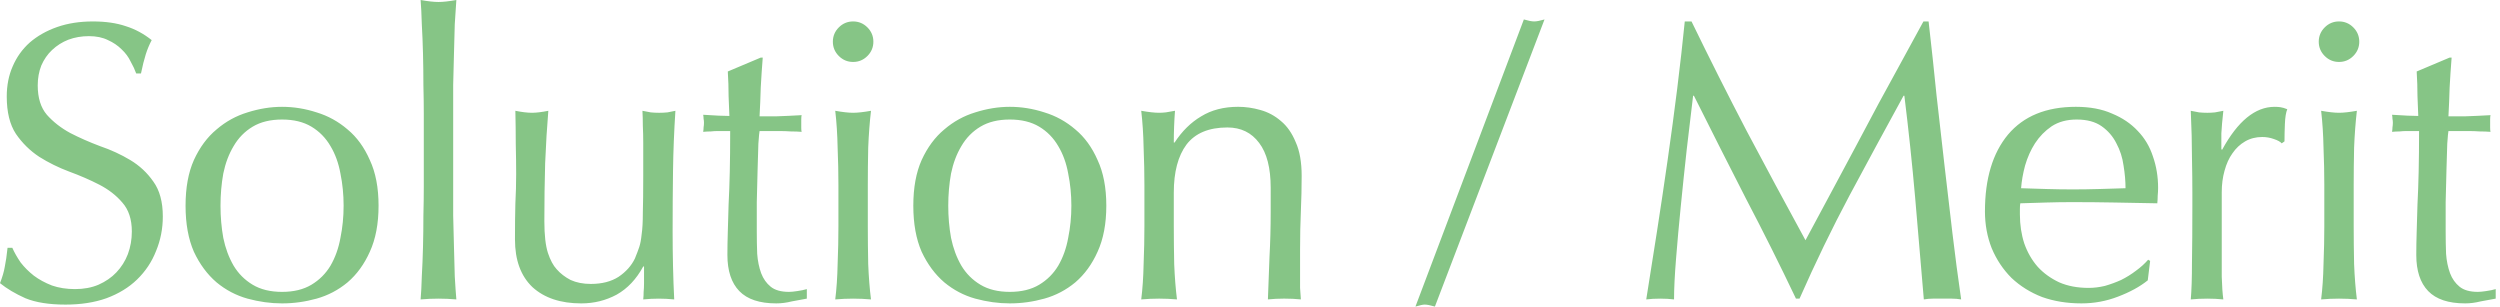 <svg fill="none" height="68" viewBox="0 0 554 68" width="554" xmlns="http://www.w3.org/2000/svg"><path d="m2.728 54.912c.469 1.056 1.085 2.141 1.848 3.256.821 1.056 1.789 2.024 2.904 2.904 1.173.88 2.523 1.613 4.048 2.2 1.525.528 3.227.792 5.104.792 1.936 0 3.667-.323 5.192-.968 1.584-.704 2.904-1.613 3.96-2.728 1.115-1.173 1.965-2.523 2.552-4.048.587-1.584.88-3.256.88-5.016 0-2.699-.704-4.84-2.112-6.424-1.349-1.584-3.051-2.904-5.104-3.96-2.053-1.056-4.283-2.024-6.688-2.904-2.347-.88-4.547-1.965-6.6-3.256-2.053-1.349-3.784-3.051-5.192-5.104-1.349-2.053-2.024-4.811-2.024-8.272 0-2.464.44-4.693 1.32-6.688.88-2.053 2.141-3.813 3.784-5.28 1.701-1.467 3.725-2.611 6.072-3.432 2.347-.821 4.987-1.232 7.92-1.232 2.816 0 5.251.352 7.304 1.056 2.053.645 3.96 1.672 5.72 3.08-.528.997-.968 2.053-1.32 3.168-.352 1.115-.704 2.523-1.056 4.224h-1.056c-.293-.821-.704-1.701-1.232-2.64-.469-.997-1.144-1.907-2.024-2.728-.821-.821-1.819-1.496-2.992-2.024-1.173-.587-2.581-.88-4.224-.88-1.643 0-3.168.264-4.576.792-1.349.528-2.552 1.291-3.608 2.288-.997.939-1.789 2.083-2.376 3.432-.528 1.349-.792 2.816-.792 4.4 0 2.757.675 4.928 2.024 6.512 1.408 1.584 3.139 2.933 5.192 4.048 2.053 1.056 4.253 2.024 6.6 2.904 2.405.821 4.635 1.848 6.688 3.08 2.053 1.232 3.755 2.816 5.104 4.752 1.408 1.936 2.112 4.517 2.112 7.744 0 2.699-.499 5.251-1.496 7.656-.939 2.405-2.347 4.517-4.224 6.336-1.819 1.76-4.077 3.139-6.776 4.136-2.64.939-5.661 1.408-9.064 1.408-3.637 0-6.6-.469-8.888-1.408-2.229-.997-4.107-2.112-5.632-3.344.528-1.349.88-2.552 1.056-3.608.235-1.115.44-2.523.616-4.224zm46.136-9.328c0 2.464.205 4.84.616 7.128.469 2.288 1.232 4.341 2.288 6.16 1.056 1.76 2.464 3.168 4.224 4.224s3.931 1.584 6.512 1.584c2.581 0 4.752-.528 6.512-1.584s3.168-2.464 4.224-4.224c1.056-1.819 1.789-3.872 2.2-6.16.469-2.288.704-4.664.704-7.128s-.235-4.84-.704-7.128c-.411-2.288-1.144-4.312-2.2-6.072-1.056-1.819-2.464-3.256-4.224-4.312s-3.931-1.584-6.512-1.584c-2.581 0-4.752.528-6.512 1.584s-3.168 2.493-4.224 4.312c-1.056 1.76-1.819 3.784-2.288 6.072-.411 2.288-.616 4.664-.616 7.128zm-7.744 0c0-3.989.616-7.363 1.848-10.12 1.291-2.816 2.963-5.075 5.016-6.776 2.053-1.76 4.341-3.021 6.864-3.784 2.581-.821 5.133-1.232 7.656-1.232 2.581 0 5.133.411 7.656 1.232 2.523.763 4.811 2.024 6.864 3.784 2.053 1.701 3.696 3.96 4.928 6.776 1.291 2.757 1.936 6.131 1.936 10.12 0 3.989-.645 7.392-1.936 10.208-1.232 2.757-2.875 5.016-4.928 6.776-2.053 1.701-4.341 2.904-6.864 3.608-2.523.704-5.075 1.056-7.656 1.056-2.523 0-5.075-.352-7.656-1.056-2.523-.704-4.811-1.907-6.864-3.608-2.053-1.76-3.725-4.019-5.016-6.776-1.232-2.816-1.848-6.219-1.848-10.208zm52.794-20.24c0-1.995-.029-4.165-.088-6.512 0-2.347-.029-4.664-.088-6.952-.059-2.288-.147-4.459-.264-6.512-.059-2.112-.147-3.901-.264-5.368 1.643.293 2.963.44 3.96.44.997 0 2.317-.147 3.959-.44-.117 1.467-.234 3.256-.352 5.368-.058 2.053-.117 4.224-.176 6.512-.058 2.288-.117 4.605-.176 6.952v6.512 15.928 6.512c.059 2.347.118 4.664.176 6.952.059 2.288.118 4.459.176 6.512.118 2.053.235 3.755.352 5.104-1.349-.117-2.669-.176-3.959-.176-1.291 0-2.611.059-3.96.176.117-1.349.205-3.051.264-5.104.117-2.053.205-4.224.264-6.512.059-2.288.088-4.605.088-6.952.059-2.347.088-4.517.088-6.512zm20.204 27.72c0-3.109.029-5.749.088-7.92.117-2.229.176-4.429.176-6.6 0-2.053-.03-4.283-.088-6.688 0-2.405-.03-4.84-.088-7.304 1.466.293 2.698.44 3.696.44.938 0 2.141-.147 3.608-.44-.294 3.52-.528 7.392-.704 11.616-.118 4.165-.176 8.448-.176 12.848 0 3.051.264 5.397.792 7.04.528 1.584 1.173 2.787 1.936 3.608.821.939 1.848 1.731 3.08 2.376 1.29.587 2.786.88 4.488.88 2.464 0 4.517-.528 6.16-1.584 1.642-1.115 2.845-2.464 3.608-4.048.41-.997.733-1.848.968-2.552.234-.704.41-1.643.528-2.816.176-1.173.264-2.757.264-4.752.058-1.995.088-4.723.088-8.184v-7.392c0-1.291-.03-2.523-.088-3.696 0-1.173-.03-2.288-.088-3.344.645.117 1.261.235 1.848.352.586.059 1.202.088 1.848.088.645 0 1.261-.029 1.848-.088.586-.117 1.173-.235 1.76-.352-.294 4.576-.47 9.005-.528 13.288-.059 4.224-.088 8.712-.088 13.464 0 2.64.029 5.221.088 7.744.058 2.523.146 4.957.264 7.304-1.174-.117-2.318-.176-3.432-.176-1.115 0-2.259.059-3.432.176.058-.528.088-1.085.088-1.672.058-.587.088-1.203.088-1.848v-3.784h-.176c-1.526 2.816-3.491 4.899-5.896 6.248-2.406 1.291-5.016 1.936-7.832 1.936-4.576 0-8.184-1.203-10.824-3.608-2.582-2.464-3.872-5.984-3.872-10.56zm54.906-40.304c-.176 2.229-.323 4.429-.44 6.6-.059 2.112-.147 4.253-.264 6.424h3.608c1.76-.059 3.667-.147 5.72-.264-.059.176-.088.499-.088.968v.88.968c0 .411.029.704.088.88-.763-.059-1.555-.088-2.376-.088-.821-.059-1.701-.088-2.64-.088h-4.312c-.059.235-.147 1.173-.264 2.816-.059 1.643-.117 3.608-.176 5.896-.059 2.229-.117 4.576-.176 7.04v6.6c0 1.643.029 3.256.088 4.84.117 1.584.411 3.021.88 4.312.469 1.232 1.173 2.229 2.112 2.992.939.763 2.288 1.144 4.048 1.144.469 0 1.085-.059 1.848-.176.821-.117 1.525-.264 2.112-.44v2.112c-.997.176-2.112.381-3.344.616-1.173.293-2.317.44-3.432.44-3.696 0-6.424-.909-8.184-2.728-1.76-1.819-2.64-4.488-2.64-8.008 0-1.584.029-3.285.088-5.104.059-1.877.117-3.901.176-6.072.117-2.229.205-4.664.264-7.304.059-2.699.088-5.691.088-8.976h-2.816c-.469 0-.968.029-1.496.088-.528 0-1.085.029-1.672.088.059-.352.088-.675.088-.968.059-.352.088-.704.088-1.056 0-.293-.029-.587-.088-.88 0-.293-.029-.587-.088-.88 2.64.176 4.576.264 5.808.264-.059-1.173-.117-2.64-.176-4.4 0-1.76-.059-3.579-.176-5.456l7.304-3.08zm15.54-3.52c0-1.232.44-2.288 1.32-3.168s1.936-1.32 3.168-1.32 2.288.44 3.168 1.32 1.32 1.936 1.32 3.168c0 1.232-.44 2.288-1.32 3.168s-1.936 1.32-3.168 1.32-2.288-.44-3.168-1.32-1.32-1.936-1.32-3.168zm1.232 31.768c0-2.64-.058-5.397-.176-8.272-.058-2.933-.234-5.661-.528-8.184 1.643.293 2.963.44 3.96.44.998 0 2.318-.147 3.96-.44-.293 2.523-.498 5.251-.616 8.184-.058 2.875-.088 5.632-.088 8.272v9.152c0 2.64.03 5.427.088 8.36.118 2.875.323 5.485.616 7.832-1.349-.117-2.669-.176-3.96-.176-1.29 0-2.61.059-3.96.176.294-2.347.47-4.957.528-7.832.118-2.933.176-5.72.176-8.36zm24.34 4.576c0 2.464.206 4.84.616 7.128.47 2.288 1.232 4.341 2.288 6.16 1.056 1.76 2.464 3.168 4.224 4.224s3.931 1.584 6.512 1.584c2.582 0 4.752-.528 6.512-1.584s3.168-2.464 4.224-4.224c1.056-1.819 1.79-3.872 2.2-6.16.47-2.288.704-4.664.704-7.128s-.234-4.84-.704-7.128c-.41-2.288-1.144-4.312-2.2-6.072-1.056-1.819-2.464-3.256-4.224-4.312s-3.93-1.584-6.512-1.584c-2.581 0-4.752.528-6.512 1.584s-3.168 2.493-4.224 4.312c-1.056 1.76-1.818 3.784-2.288 6.072-.41 2.288-.616 4.664-.616 7.128zm-7.744 0c0-3.989.616-7.363 1.848-10.12 1.291-2.816 2.963-5.075 5.016-6.776 2.054-1.76 4.342-3.021 6.864-3.784 2.582-.821 5.134-1.232 7.656-1.232 2.582 0 5.134.411 7.656 1.232 2.523.763 4.811 2.024 6.864 3.784 2.054 1.701 3.696 3.96 4.928 6.776 1.291 2.757 1.936 6.131 1.936 10.12 0 3.989-.645 7.392-1.936 10.208-1.232 2.757-2.874 5.016-4.928 6.776-2.053 1.701-4.341 2.904-6.864 3.608-2.522.704-5.074 1.056-7.656 1.056-2.522 0-5.074-.352-7.656-1.056-2.522-.704-4.81-1.907-6.864-3.608-2.053-1.76-3.725-4.019-5.016-6.776-1.232-2.816-1.848-6.219-1.848-10.208zm79.195-3.96c0-4.4-.851-7.715-2.552-9.944-1.701-2.288-4.048-3.432-7.04-3.432-4.107 0-7.128 1.261-9.064 3.784-1.877 2.523-2.816 6.072-2.816 10.648v7.48c0 2.64.029 5.427.088 8.36.117 2.875.323 5.485.616 7.832-1.349-.117-2.669-.176-3.96-.176s-2.611.059-3.96.176c.293-2.347.469-4.957.528-7.832.117-2.933.176-5.72.176-8.36v-9.152c0-2.64-.059-5.397-.176-8.272-.059-2.933-.235-5.661-.528-8.184 1.643.293 2.963.44 3.96.44.469 0 .968-.029 1.496-.088.587-.117 1.261-.235 2.024-.352-.176 2.347-.264 4.693-.264 7.04h.176c1.643-2.523 3.608-4.459 5.896-5.808 2.288-1.408 5.016-2.112 8.184-2.112 1.643 0 3.285.235 4.928.704 1.701.469 3.227 1.291 4.576 2.464 1.349 1.115 2.435 2.669 3.256 4.664.88 1.936 1.32 4.429 1.32 7.48 0 2.523-.059 5.133-.176 7.832-.117 2.64-.176 5.456-.176 8.448v5.72 2.816c.059.88.117 1.731.176 2.552-1.173-.117-2.405-.176-3.696-.176-1.232 0-2.435.059-3.608.176.117-3.051.235-6.189.352-9.416.176-3.227.264-6.541.264-9.944zm56.103-37.312c.997.293 1.76.44 2.288.44s1.29-.147 2.288-.44l-24.288 63.624c-.998-.293-1.76-.44-2.288-.44-.352 0-1.027.147-2.024.44zm37.152.44c4.048 8.331 8.125 16.427 12.232 24.288 4.165 7.861 8.507 15.928 13.024 24.2.587-1.115 1.437-2.699 2.552-4.752 1.115-2.112 2.405-4.517 3.872-7.216 1.467-2.699 3.021-5.603 4.664-8.712 1.701-3.168 3.403-6.365 5.104-9.592 1.76-3.227 3.491-6.395 5.192-9.504 1.701-3.109 3.285-6.013 4.752-8.712h1.144c.645 5.632 1.232 11.088 1.76 16.368.587 5.221 1.173 10.384 1.76 15.488.587 5.045 1.173 10.061 1.76 15.048.587 4.928 1.232 9.827 1.936 14.696-.704-.117-1.408-.176-2.112-.176-.645 0-1.32 0-2.024 0s-1.408 0-2.112 0c-.645 0-1.32.059-2.024.176-.645-7.803-1.291-15.371-1.936-22.704-.645-7.333-1.437-14.813-2.376-22.44h-.176c-4.048 7.392-8.037 14.755-11.968 22.088-3.872 7.275-7.568 14.901-11.088 22.88h-.792c-3.52-7.392-7.216-14.784-11.088-22.176-3.813-7.451-7.656-15.048-11.528-22.792h-.176c-.411 3.637-.88 7.597-1.408 11.88-.469 4.224-.909 8.419-1.32 12.584-.411 4.107-.763 8.008-1.056 11.704-.293 3.637-.44 6.629-.44 8.976-.939-.117-1.965-.176-3.08-.176s-2.141.059-3.08.176c.763-4.752 1.555-9.768 2.376-15.048s1.613-10.589 2.376-15.928c.763-5.339 1.467-10.589 2.112-15.752.645-5.221 1.203-10.179 1.672-14.872zm85.355 21.736c-2.171 0-4.019.499-5.544 1.496-1.467.997-2.699 2.259-3.696 3.784-.939 1.467-1.672 3.109-2.2 4.928-.469 1.76-.763 3.432-.88 5.016 1.819.059 3.696.117 5.632.176 1.995.059 3.931.088 5.808.088 1.936 0 3.901-.029 5.896-.088 1.995-.059 3.931-.117 5.808-.176 0-1.584-.147-3.256-.44-5.016-.235-1.76-.763-3.403-1.584-4.928-.763-1.525-1.848-2.787-3.256-3.784-1.408-.997-3.256-1.496-5.544-1.496zm-20.328 20.328c0-7.216 1.701-12.877 5.104-16.984 3.461-4.107 8.477-6.16 15.048-6.16 3.109 0 5.779.499 8.008 1.496 2.288.939 4.195 2.229 5.72 3.872 1.525 1.584 2.64 3.461 3.344 5.632.763 2.171 1.144 4.488 1.144 6.952 0 .587-.029 1.173-.088 1.76 0 .528-.029 1.085-.088 1.672-3.168-.059-6.307-.117-9.416-.176-3.109-.059-6.248-.088-9.416-.088-1.936 0-3.872.029-5.808.088-1.877.059-3.784.117-5.72.176-.059.293-.088.733-.088 1.32v1.144c0 2.288.323 4.429.968 6.424.704 1.995 1.701 3.725 2.992 5.192 1.291 1.408 2.875 2.552 4.752 3.432 1.877.821 4.048 1.232 6.512 1.232 1.173 0 2.376-.147 3.608-.44 1.232-.352 2.435-.792 3.608-1.32 1.173-.587 2.259-1.261 3.256-2.024 1.056-.763 1.965-1.584 2.728-2.464l.44.264-.528 4.312c-1.76 1.408-3.96 2.611-6.6 3.608-2.581.997-5.28 1.496-8.096 1.496-3.168 0-6.072-.469-8.712-1.408-2.581-.997-4.84-2.405-6.776-4.224-1.877-1.877-3.344-4.077-4.4-6.6-.997-2.523-1.496-5.251-1.496-8.184zm65.76-15.048c-.293-.352-.88-.675-1.76-.968-.821-.293-1.672-.44-2.552-.44-1.408 0-2.669.323-3.784.968-1.115.645-2.053 1.525-2.816 2.64-.763 1.056-1.349 2.347-1.76 3.872-.411 1.467-.616 3.051-.616 4.752v9.68 9.064c.059 2.053.176 3.725.352 5.016-1.173-.117-2.347-.176-3.52-.176-1.291 0-2.523.059-3.696.176.176-1.995.264-4.693.264-8.096.059-3.461.088-7.685.088-12.672v-2.816c0-2.288-.029-4.928-.088-7.92 0-2.992-.088-6.424-.264-10.296.645.117 1.261.235 1.848.352.587.059 1.203.088 1.848.088.528 0 1.085-.029 1.672-.088.587-.117 1.203-.235 1.848-.352-.235 2.112-.381 3.784-.44 5.016v3.52l.176.088c3.461-6.336 7.333-9.504 11.616-9.504.528 0 .968.029 1.32.088.411.059.909.205 1.496.44-.293.704-.469 1.789-.528 3.256-.059 1.408-.088 2.699-.088 3.872zm8.209-22.528c0-1.232.44-2.288 1.32-3.168s1.936-1.32 3.168-1.32 2.288.44 3.168 1.32 1.32 1.936 1.32 3.168c0 1.232-.44 2.288-1.32 3.168s-1.936 1.32-3.168 1.32-2.288-.44-3.168-1.32-1.32-1.936-1.32-3.168zm1.232 31.768c0-2.64-.059-5.397-.176-8.272-.059-2.933-.235-5.661-.528-8.184 1.642.293 2.962.44 3.96.44.997 0 2.317-.147 3.96-.44-.294 2.523-.499 5.251-.616 8.184-.059 2.875-.088 5.632-.088 8.272v9.152c0 2.64.029 5.427.088 8.36.117 2.875.322 5.485.616 7.832-1.35-.117-2.67-.176-3.96-.176-1.291 0-2.611.059-3.96.176.293-2.347.469-4.957.528-7.832.117-2.933.176-5.72.176-8.36zm28.212-28.248c-.176 2.229-.323 4.429-.44 6.6-.059 2.112-.147 4.253-.264 6.424h3.608c1.76-.059 3.667-.147 5.72-.264-.059.176-.088.499-.088.968v.88.968c0 .411.029.704.088.88-.763-.059-1.555-.088-2.376-.088-.821-.059-1.701-.088-2.64-.088h-4.312c-.059.235-.147 1.173-.264 2.816-.059 1.643-.117 3.608-.176 5.896-.059 2.229-.117 4.576-.176 7.04v6.6c0 1.643.029 3.256.088 4.84.117 1.584.411 3.021.88 4.312.469 1.232 1.173 2.229 2.112 2.992.939.763 2.288 1.144 4.048 1.144.469 0 1.085-.059 1.848-.176.821-.117 1.525-.264 2.112-.44v2.112c-.997.176-2.112.381-3.344.616-1.173.293-2.317.44-3.432.44-3.696 0-6.424-.909-8.184-2.728-1.76-1.819-2.64-4.488-2.64-8.008 0-1.584.029-3.285.088-5.104.059-1.877.117-3.901.176-6.072.117-2.229.205-4.664.264-7.304.059-2.699.088-5.691.088-8.976h-2.816c-.469 0-.968.029-1.496.088-.528 0-1.085.029-1.672.088.059-.352.088-.675.088-.968.059-.352.088-.704.088-1.056 0-.293-.029-.587-.088-.88 0-.293-.029-.587-.088-.88 2.64.176 4.576.264 5.808.264-.059-1.173-.117-2.64-.176-4.4 0-1.76-.059-3.579-.176-5.456l7.304-3.08z" fill="#86c586"/></svg>